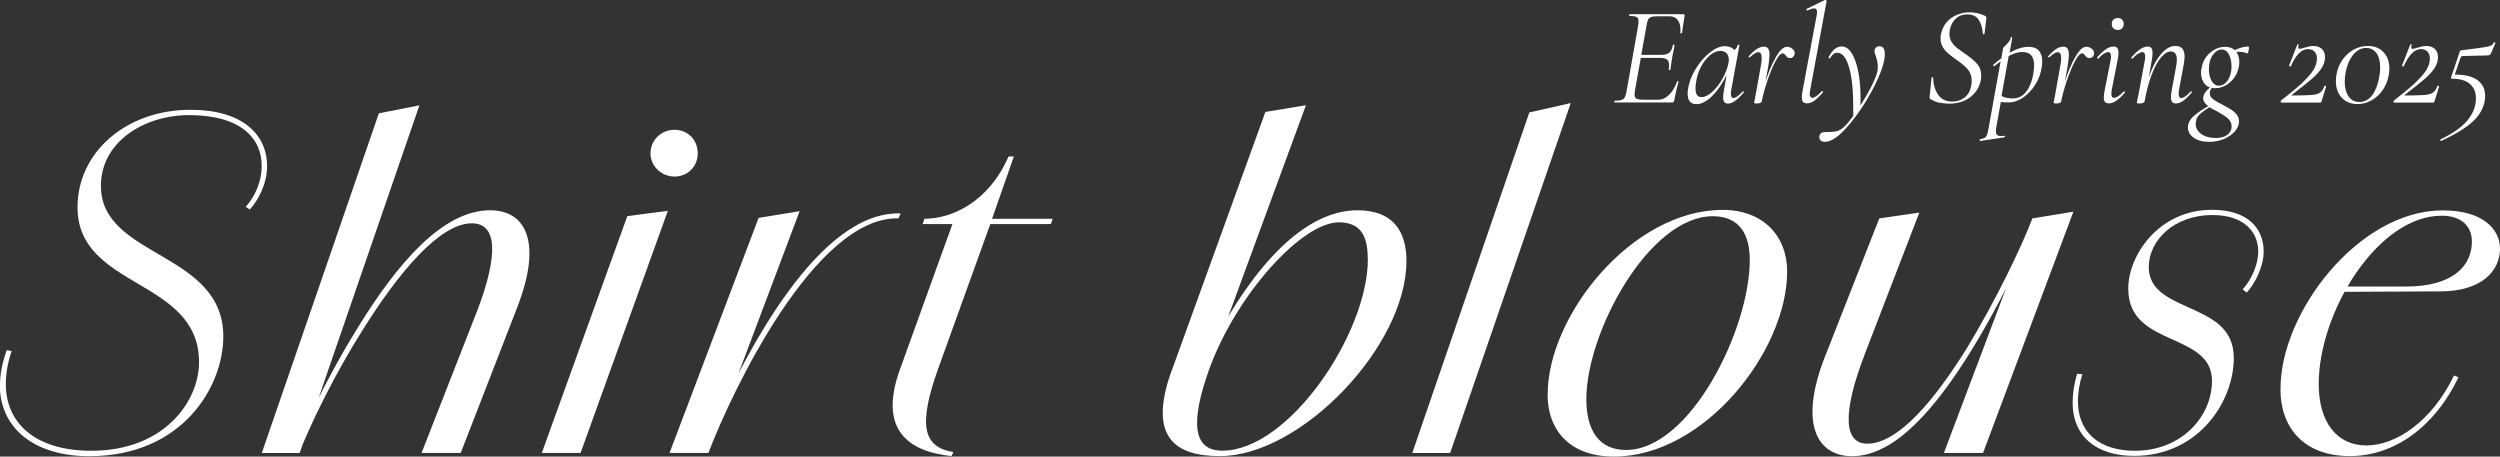 <?xml version="1.0" encoding="UTF-8"?><svg id="_レイヤー_2" xmlns="http://www.w3.org/2000/svg" viewBox="0 0 253.46 46.29"><rect x="0" y="0" width="253.46" height="46.29" fill="#333333" stroke="none"/><defs><style>.cls-1{fill:#fff;stroke-width:0px;}</style></defs><g id="design"><path class="cls-1" d="M0,39.02c0-1.08.23-2.26.68-3.52l.5.09c-.41,1.22-.59,2.3-.59,3.34,0,3.97,2.98,6.77,8.67,6.77,7.45,0,10.92-5.06,10.92-8.98,0-8.53-12.32-7.4-12.32-15.71,0-5.6,4.96-9.88,11.46-9.88,5.24,0,7.76,2.48,7.76,5.73,0,1.85-.99,3.57-1.76,4.38l-.41-.27c.99-1.08,1.62-2.66,1.62-4.06.05-2.89-2.12-5.24-7.36-5.24-4.56,0-8.94,2.71-8.94,7.18,0,7.31,12.41,6.63,12.41,15.26,0,5.15-4.2,12.14-13.59,12.14-5.69,0-9.07-2.93-9.07-7.22Z"/><path class="cls-1" d="M38.41,11.49l4.11-.81-12.14,35.25h-3.84l11.87-34.44ZM48.34,31.62c2.3-6,1.99-8.98-.5-8.98-3.29,0-7.45,5.06-10.97,10.65-2.98,4.69-5.42,9.79-6.54,12.64l-.5-.32c1.67-3.84,3.97-8.44,6.54-12.55,3.97-6.41,8.53-11.74,13.32-11.74,3.61,0,5.33,3.2,2.75,9.84l-5.73,14.76h-3.97l5.6-14.31Z"/><path class="cls-1" d="M63.6,21.91l4.11-.54-8.85,24.55h-3.93l8.67-24.01ZM65.95,15.55c0-1.35,1.08-2.39,2.44-2.39s2.35,1.04,2.35,2.39-1.04,2.35-2.35,2.35-2.44-1.04-2.44-2.35Z"/><path class="cls-1" d="M76.92,22.09l4.15-.68-7.09,18.82-2.17,5.69h-3.93l9.03-23.83ZM71.32,45.52c4.24-10.16,11.83-24.19,20-23.88l-.23.5c-8.44-.23-16.93,17.6-19.27,23.79l-.5-.41Z"/><path class="cls-1" d="M91.23,37.48l5.33-14.76h-3.02l.18-.54c2.8,0,6.54-1.72,8.53-6.32h.54l-2.21,6.32h6.14l-.18.54h-6.14l-5.24,14.53c-2.12,5.87-1.58,8.08,1.49,8.58l-.18.41c-4.33-.45-7.45-2.62-5.24-8.76Z"/><path class="cls-1" d="M118.81,37.53l9.48-26.18,4.11-.68-8.53,23.2-.32-.09c4.83-8.71,9.7-12.46,14.08-12.46,3.52,0,4.96,2.03,4.96,5.15,0,8.62-10.7,19.77-18.91,19.77-4.38,0-7.4-1.76-4.88-8.71ZM138.67,26.29c0-1.99-.45-3.75-2.93-3.75-3.75,0-10.38,7.31-13.13,14.85-1.99,5.55-1.62,8.3,1.31,8.3,6.77,0,14.76-11.92,14.76-19.41Z"/><path class="cls-1" d="M155.05,11.4l4.2-.95-12.23,35.48h-3.84l11.87-34.53Z"/><path class="cls-1" d="M156.91,39.97c0-7.94,8.53-18.69,17.74-18.69,4.11,0,6.54,2.66,6.54,6.23,0,8.08-8.4,18.78-17.56,18.78-4.38,0-6.73-2.57-6.73-6.32ZM177.4,26.34c0-2.57-1.04-4.42-3.75-4.42-6.45,0-12.82,11.74-12.82,18.55,0,3.2,1.31,5.15,4.02,5.15,6.5,0,12.55-12.23,12.55-19.27Z"/><path class="cls-1" d="M185.07,36.04l5.46-13.9,4.06-.59-5.55,14.4c-2.35,6.14-2.03,9.03.27,9.03,3.16,0,6.86-4.47,10.11-9.7,2.93-4.83,5.55-10.29,6.63-13.13l.59.14c-1.58,3.66-4.02,8.8-6.82,13.31-3.61,5.82-7.72,10.65-12.05,10.65-3.34,0-5.55-2.98-2.71-10.2ZM206.06,22.14l4.15-.68-9.16,24.46h-3.97l8.98-23.79Z"/><path class="cls-1" d="M210.13,40.87c0-.9.14-1.9.45-2.98l.54.05c-.32.99-.45,1.9-.45,2.75,0,3.02,2.03,5.01,5.78,5.01,4.74,0,7.81-3.48,7.81-7.09,0-2.39-1.94-3.25-4.02-4.2-2.21-.99-4.47-2.03-4.47-5.15,0-3.39,3.11-7.99,8.49-7.99,3.66,0,5.24,1.9,5.24,4.24,0,1.58-.95,3.34-1.72,4.15l-.41-.32c.99-1.08,1.58-2.66,1.58-3.84,0-1.9-1.35-3.7-4.65-3.7-3.88,0-6.45,2.57-6.45,5.28,0,2.21,1.85,3.11,3.88,4.02,2.3,1.04,4.74,2.03,4.74,5.19,0,4.42-3.57,9.93-10.11,9.93-3.93,0-6.23-2.08-6.23-5.37Z"/><path class="cls-1" d="M231.21,39.43c-.04-7.72,7.9-18.1,16.43-18.1,4.2,0,5.82,1.99,5.82,3.88,0,2.17-1.76,4.33-6.05,4.33l-10.25.05.32-.54h6.45c4.74,0,6.68-2.08,6.68-4.56,0-1.49-.99-2.62-3.07-2.62-6.5,0-12.46,9.79-12.46,17.06,0,3.84,1.81,6.23,4.83,6.23s6.64-2.44,8.89-7.09l.45.18c-2.39,5.01-6.5,7.99-11.01,7.99s-7.04-2.71-7.04-6.82Z"/><path class="cls-1" d="M170.8,1.56l-.13.82c-.04.34-.09.66-.14.96,0,.04-.04.05-.1.04-.06,0-.08-.03-.07-.06,0-.08.01-.19.01-.33,0-.41-.1-.74-.29-.98-.19-.24-.46-.36-.81-.36h-1.17c-.31,0-.53.02-.68.07-.15.05-.26.14-.32.26-.07.13-.12.34-.17.62l-.53,2.96h2.02c.37,0,.65-.07.82-.22.18-.15.3-.41.36-.78,0-.03.03-.04.09-.04.02,0,.04,0,.06.02.02.01.03.03.02.05-.04.27-.08.5-.13.69l-.09.44-.09.56s-.04.29-.11.77c0,.04-.04.05-.1.05-.06,0-.08-.03-.07-.06.03-.16.04-.3.04-.43,0-.27-.07-.46-.21-.57-.14-.11-.38-.17-.7-.17h-1.96l-.59,3.29c-.03.17-.04.31-.04.43,0,.2.06.34.19.41.12.07.36.11.7.11h1.56c.36,0,.72-.17,1.06-.51.34-.34.61-.79.8-1.34,0-.03.04-.04.09-.03.05,0,.07.03.06.06-.14.45-.29,1.08-.44,1.89-.02.08-.05.13-.08.16-.03.03-.08.05-.15.05h-5.81s-.03-.03-.03-.09,0-.09.03-.09c.31,0,.55-.02.69-.07.15-.05.26-.14.33-.27.07-.13.14-.35.19-.64l1.17-6.62c.03-.19.04-.34.04-.46,0-.21-.06-.35-.19-.42-.12-.07-.36-.11-.72-.11-.03,0-.04-.03-.04-.09s.01-.09.04-.09h5.48c.08,0,.1.04.09.13Z"/><path class="cls-1" d="M176.72,9.25s.05.02.07.05c.02.03.02.06,0,.08-.32.37-.61.65-.87.84-.25.19-.5.28-.74.28-.16,0-.28-.05-.36-.15-.08-.1-.12-.26-.12-.49,0-.19.03-.44.09-.76l.26-1.49c-.44.89-.93,1.6-1.48,2.14-.55.54-1.08.81-1.58.81-.59,0-.89-.35-.89-1.06,0-.08,0-.22.03-.43.1-.68.35-1.36.76-2.04.41-.69.89-1.25,1.44-1.69.55-.44,1.07-.66,1.56-.66.18,0,.36.03.53.1.17.07.31.17.42.3.17-.14.29-.31.34-.51,0-.03.04-.04.1-.03.06,0,.08.02.07.04l-.83,4.53c-.03.14-.04.27-.04.39,0,.3.09.44.26.44.21,0,.52-.22.94-.66,0,0,.02-.01.04-.01ZM173.59,9.32c.39-.35.73-.8,1.04-1.34.3-.54.51-1.07.61-1.58.03-.12.04-.23.03-.33,0-.29-.07-.51-.22-.67-.15-.16-.37-.24-.67-.24-.33,0-.67.16-1.02.45-.35.29-.65.68-.91,1.17-.26.49-.43,1.04-.51,1.64-.03.21-.04.4-.04.57,0,.57.2.86.6.86.34,0,.71-.18,1.09-.53Z"/><path class="cls-1" d="M181.69,4.92c.17.13.26.29.26.47,0,.14-.05.26-.14.36-.09.1-.2.14-.34.14-.11,0-.19-.02-.25-.07-.06-.05-.13-.12-.19-.21-.04-.05-.08-.09-.13-.14-.05-.04-.1-.06-.16-.06-.21,0-.46.28-.75.83-.29.55-.56,1.22-.82,1.99-.26.77-.44,1.45-.56,2.04,0,.07-.05.12-.14.16-.08.04-.19.06-.32.06-.12,0-.21,0-.25-.02-.04-.01-.06-.04-.06-.06l.07-.33.14-.76.47-2.65c.06-.31.09-.56.09-.74,0-.43-.11-.64-.34-.64-.21,0-.5.18-.87.53h-.03s-.05,0-.07-.04c-.02-.03-.02-.06-.01-.08.3-.32.57-.57.82-.73.25-.16.49-.24.73-.24.19,0,.33.06.42.19.09.12.14.34.14.64,0,.24-.04.6-.11,1.09l-.3,1.63c.32-1,.68-1.84,1.07-2.52.39-.68.76-1.02,1.12-1.02.18,0,.36.07.53.2Z"/><path class="cls-1" d="M182.8,10.35c-.08-.1-.12-.27-.12-.51,0-.2.03-.45.09-.74l1.42-7.58c.02-.08.03-.18.03-.31,0-.24-.1-.36-.29-.36-.15,0-.38.07-.69.21h-.03s-.06-.02-.08-.07c-.01-.05,0-.08.04-.09l1.84-.9h.03s.07.01.11.04c.03.03.04.05.04.07l-1.66,8.98c-.04.21-.06.34-.06.4,0,.14.03.25.08.32.05.07.12.11.21.11.2,0,.51-.22.93-.66.02-.02.04-.03.06-.03.03,0,.05.02.07.05.02.03.01.06-.01.09-.32.38-.61.66-.87.84-.25.18-.5.27-.74.27-.18,0-.31-.05-.39-.15Z"/><path class="cls-1" d="M191.09,5.49c0,.78-.37,1.89-1.11,3.34-.74,1.44-1.59,2.73-2.55,3.86-.96,1.13-1.76,1.69-2.4,1.69-.19,0-.34-.05-.45-.14-.11-.1-.15-.25-.12-.46.06-.26.25-.39.57-.39.41,0,.74-.02.99-.05.25-.03.49-.13.71-.29.3-.2.68-.63,1.16-1.3v-.73c.01-1.79-.13-3.19-.42-4.18-.29-1-.69-1.49-1.19-1.49-.3,0-.53.18-.72.53,0,.03-.04.04-.09.04-.07,0-.09-.03-.09-.09.36-.74.81-1.12,1.33-1.12.4,0,.74.23,1.03.69.29.46.5,1.08.66,1.87.15.79.23,1.68.23,2.66,0,.33,0,.59-.01.76.41-.64.77-1.27,1.09-1.89.31-.62.51-1.11.6-1.46.05-.18.07-.38.07-.6,0-.32-.08-.71-.23-1.14-.08-.18-.11-.32-.11-.43,0-.13.05-.25.14-.34.1-.09.22-.14.37-.14.36,0,.54.26.54.79Z"/><path class="cls-1" d="M196.65,10.43c-.3-.07-.61-.2-.93-.38-.08-.05-.1-.14-.09-.27l.2-1.89s.03-.07.08-.07.08.02.08.07c.02.69.19,1.26.51,1.72.32.46.8.69,1.44.69.47,0,.88-.14,1.24-.41.36-.27.58-.69.68-1.27.03-.16.04-.3.04-.43,0-.47-.14-.86-.41-1.17-.27-.31-.67-.64-1.18-.99-.35-.26-.63-.47-.84-.65-.21-.18-.38-.39-.52-.64-.14-.25-.21-.53-.21-.86,0-.13.01-.27.04-.41.1-.48.29-.88.58-1.22.29-.33.64-.58,1.05-.75.41-.17.83-.25,1.27-.25.51,0,1.02.11,1.54.34.12.07.18.15.17.24l-.19,1.59s-.03.06-.08.06-.08-.02-.09-.06c-.04-.56-.18-1.03-.41-1.4s-.63-.56-1.17-.56c-.41,0-.75.1-1.02.31-.27.21-.47.46-.6.77-.13.31-.19.61-.19.9s.07.56.21.79c.14.23.31.43.51.59.2.16.48.37.83.61.54.36.96.71,1.24,1.03.29.32.43.73.43,1.22,0,.17,0,.31-.03.4-.12.7-.47,1.28-1.04,1.74-.57.46-1.31.69-2.22.69-.32,0-.63-.04-.93-.11Z"/><path class="cls-1" d="M206.69,5.13c.24.25.36.62.36,1.11,0,.15-.01.32-.04.51-.09.64-.3,1.24-.64,1.79-.34.56-.76,1-1.24,1.34-.49.33-.98.5-1.47.5-.34,0-.61-.01-.81-.04l-.46,2.57c-.03.16-.04.3-.04.4,0,.17.04.3.12.37.08.08.21.11.39.11.06,0,.17,0,.34-.03h.01s.05.02.06.07c0,.05,0,.08-.04.09l-2.46.37s-.06-.01-.07-.07c0-.06,0-.09.04-.1.21-.04.37-.09.47-.15.1-.06.18-.16.24-.3.05-.14.11-.36.16-.66l1.22-6.79-.64.49h-.03s-.05,0-.08-.05c-.02-.04-.03-.07,0-.08.31-.28.58-.5.82-.66l.19-1.07s.07-.09.2-.21c.13-.12.25-.25.36-.38.1-.13.18-.29.21-.46,0-.03.02-.04.07-.04.02,0,.04,0,.06.02.02.01.03.03.02.05l-.27,1.52c.7-.4,1.34-.6,1.93-.6.46,0,.81.13,1.04.38ZM206.23,6.64c0-.92-.4-1.37-1.19-1.37-.43,0-.89.14-1.39.41l-.73,4.06c.34.16.72.24,1.12.24.6,0,1.08-.25,1.44-.76.36-.51.6-1.17.7-2,.03-.2.04-.4.04-.59Z"/><path class="cls-1" d="M212.05,4.92c.17.13.26.29.26.47,0,.14-.04.26-.14.36-.09.1-.2.14-.34.14-.1,0-.19-.02-.25-.07-.06-.05-.13-.12-.19-.21-.04-.05-.08-.09-.13-.14-.05-.04-.1-.06-.16-.06-.21,0-.46.28-.75.83-.29.55-.56,1.22-.82,1.99s-.44,1.45-.56,2.04c0,.07-.06.12-.14.16-.08.04-.19.06-.32.06-.12,0-.21,0-.25-.02-.04-.01-.06-.04-.06-.06l.07-.33.14-.76.47-2.65c.06-.31.09-.56.09-.74,0-.43-.11-.64-.34-.64-.21,0-.5.18-.87.53h-.03s-.05,0-.07-.04c-.02-.03-.02-.06-.01-.08.3-.32.57-.57.81-.73.25-.16.49-.24.73-.24.19,0,.33.06.42.19.09.12.14.34.14.64,0,.24-.04.6-.11,1.09l-.3,1.63c.32-1,.68-1.84,1.07-2.52.39-.68.76-1.02,1.12-1.02.18,0,.36.07.53.2Z"/><path class="cls-1" d="M213.42,10.35c-.09-.1-.13-.26-.13-.49,0-.14.03-.4.1-.76l.59-2.97c.03-.14.04-.27.04-.39,0-.31-.1-.46-.29-.46-.11,0-.26.06-.44.17-.18.11-.36.28-.55.49,0,0-.02.01-.04.01-.03,0-.05-.02-.08-.05-.02-.03-.02-.06,0-.08.33-.38.63-.66.9-.84.27-.18.52-.26.76-.26.17,0,.3.05.38.15.08.1.12.26.12.49,0,.18-.03.42-.09.73l-.59,3c-.03.15-.04.28-.04.39,0,.3.09.44.27.44.23,0,.55-.21.97-.63.02-.02.04-.03.06-.03.03,0,.05.02.07.05.02.03.01.06-.01.09-.32.37-.62.65-.87.82-.26.18-.51.26-.76.26-.17,0-.3-.05-.39-.15ZM214.26,2.87c-.11-.11-.16-.26-.16-.45s.05-.32.16-.43c.11-.1.26-.16.45-.16s.34.05.44.16c.1.1.16.25.16.43,0,.19-.05.34-.16.45-.1.11-.25.16-.44.16s-.34-.05-.45-.16Z"/><path class="cls-1" d="M222.13,9.24s.05.02.08.05c.02.03.02.06,0,.09-.32.38-.61.66-.87.84-.25.18-.5.27-.74.27-.17,0-.3-.05-.38-.15s-.12-.26-.12-.49c0-.19.03-.44.09-.76l.42-2.27c.06-.31.09-.56.09-.77,0-.55-.21-.83-.62-.83-.31,0-.64.2-.98.6s-.66.98-.95,1.75c-.3.77-.53,1.67-.72,2.7-.02.07-.07.12-.15.16-.08.04-.19.06-.32.06s-.22,0-.26-.02c-.04-.01-.06-.04-.06-.06l.06-.33c.06-.23.11-.48.16-.76l.59-3.19c.03-.14.04-.27.04-.39,0-.31-.1-.46-.29-.46-.11,0-.26.06-.44.17-.18.11-.36.28-.55.49,0,0-.02.01-.04.01-.03,0-.05-.02-.08-.05-.02-.03-.02-.06,0-.08.32-.37.62-.65.89-.83.27-.18.53-.27.78-.27.16,0,.28.05.36.15.08.1.11.26.11.48,0,.25-.02.5-.07.74l-.3,1.73c.34-.99.75-1.77,1.22-2.32.47-.56.96-.84,1.47-.84.31,0,.55.09.7.26.15.17.23.44.23.82,0,.23-.03.5-.09.82l-.47,2.55c-.03.14-.04.27-.04.39,0,.3.1.44.29.44.2,0,.51-.22.93-.66.02-.02.03-.03.04-.03Z"/><path class="cls-1" d="M228,4.9c0,.11-.02.24-.06.36-.04.13-.08.18-.12.16-.22-.11-.49-.17-.8-.17-.12,0-.22,0-.29.01.2.28.3.62.3,1.03,0,.2-.02.38-.06.54-.09.42-.25.79-.5,1.11-.25.32-.54.57-.87.74-.33.18-.67.26-1.01.26-.09,0-.21,0-.34-.03-.12.14-.2.3-.21.46-.03.25.06.46.28.64.21.18.55.38,1.01.61.36.19.65.35.87.49.21.13.4.3.56.5s.24.43.24.69c0,.36-.14.7-.42,1.02-.28.32-.65.57-1.11.77-.46.19-.96.29-1.49.29-.66,0-1.18-.14-1.57-.42-.39-.28-.59-.62-.59-1.02s.18-.79.53-1.12c.35-.32.86-.68,1.53-1.06-.34-.25-.51-.51-.51-.8,0-.19.06-.37.17-.54.11-.17.29-.35.51-.55-.29-.1-.51-.29-.66-.56-.16-.27-.24-.57-.24-.92,0-.16.02-.35.07-.56.11-.6.4-1.1.86-1.49.46-.4.97-.59,1.53-.59.39,0,.71.11.96.33.51-.24.96-.36,1.37-.36.05,0,.07.06.07.17ZM225.86,11.99c-.27-.22-.66-.47-1.17-.75-.27-.12-.5-.25-.69-.37-.46.29-.8.55-1.04.78-.23.23-.35.54-.35.91,0,.41.19.75.56,1.02.37.27.86.41,1.47.41.51,0,.91-.11,1.19-.33.28-.22.42-.5.42-.83s-.13-.61-.4-.84ZM226.24,6.71c0-.46-.09-.85-.26-1.19-.17-.33-.42-.5-.74-.5-.29,0-.55.14-.79.42-.24.28-.4.63-.46,1.05-.03.18-.04.36-.04.54,0,.46.09.85.27,1.17.18.32.43.49.74.49.29,0,.55-.13.78-.39.23-.26.39-.62.46-1.07.03-.17.04-.35.04-.53Z"/><path class="cls-1" d="M233.41,8.39c.51-.47.89-.9,1.13-1.29.24-.39.36-.78.36-1.17,0-.29-.08-.52-.24-.69-.16-.18-.38-.26-.66-.26-.66,0-1.24.58-1.74,1.73-.02.02-.04.03-.06.03-.03,0-.06,0-.09-.03-.03-.02-.04-.04-.03-.07l.83-2.12s.05-.04.09-.03c.04,0,.06.03.05.07-.03.1-.04.17-.04.23,0,.11.05.16.14.16.09,0,.23-.03.43-.1.37-.12.69-.19.94-.19.37,0,.67.1.88.3.21.2.32.47.32.82,0,.39-.11.76-.34,1.12-.23.35-.56.72-1,1.1-.44.38-1.12.92-2.03,1.62-.03,0-.04.02-.03.04,0,.01.03.02.06.02.92,0,1.58-.02,1.97-.05.39-.03.68-.11.86-.24.19-.13.34-.35.45-.66.02-.03.04-.04.07-.04s.05,0,.08.03c.02.02.03.04.02.06l-.46,1.49c-.02.09-.06.13-.13.13h-3.92s-.08-.02-.1-.07c-.02-.05,0-.09.03-.13.92-.71,1.63-1.31,2.14-1.77Z"/><path class="cls-1" d="M237.42,9.91c-.4-.43-.6-.99-.6-1.69,0-.24.02-.46.06-.66.1-.56.3-1.06.61-1.5.31-.44.69-.78,1.14-1.03.45-.25.93-.37,1.44-.37.66,0,1.18.21,1.58.63.4.42.59.97.59,1.66,0,.24-.02.46-.06.66-.1.57-.31,1.08-.61,1.52-.31.44-.68.79-1.13,1.04-.45.25-.92.38-1.43.38-.66,0-1.19-.21-1.59-.64ZM240.51,9.65c.34-.47.58-1.09.71-1.87.06-.34.09-.66.09-.94,0-.64-.13-1.13-.39-1.47-.26-.34-.6-.51-1.02-.51-.51,0-.96.24-1.34.71-.38.48-.63,1.1-.77,1.87-.05.31-.07.59-.07.83,0,.63.13,1.13.39,1.51.26.38.62.56,1.09.56.52,0,.96-.23,1.3-.7Z"/><path class="cls-1" d="M244.86,8.39c.51-.47.89-.9,1.13-1.29.24-.39.36-.78.36-1.17,0-.29-.08-.52-.24-.69-.16-.18-.38-.26-.66-.26-.66,0-1.24.58-1.74,1.73-.02.02-.04.03-.06.03-.03,0-.06,0-.09-.03-.03-.02-.04-.04-.03-.07l.83-2.12s.05-.04.09-.03c.04,0,.06.03.05.07-.03.1-.04.17-.04.23,0,.11.05.16.14.16.09,0,.23-.03.43-.1.37-.12.69-.19.94-.19.37,0,.67.1.88.3.21.2.32.47.32.82,0,.39-.11.76-.34,1.12-.23.35-.56.72-1,1.1-.44.38-1.12.92-2.03,1.62-.03,0-.04.02-.03.04s.03.02.06.02c.92,0,1.58-.02,1.97-.05.39-.03.68-.11.86-.24.19-.13.34-.35.45-.66.02-.03.04-.04.07-.04s.05,0,.08.03c.02.02.03.04.02.06l-.46,1.49c-.02.09-.06.13-.13.13h-3.92s-.08-.02-.1-.07c-.02-.05,0-.09.03-.13.92-.71,1.63-1.31,2.14-1.77Z"/><path class="cls-1" d="M252.89,4.29s.05,0,.08.03c.02.02.03.04.02.06l-.43.99c-.06.11-.11.19-.17.21-.05.03-.14.04-.25.04l-2.46.06c-.1,0-.19.07-.24.21l-.56,1.67c1.05,0,1.82.2,2.32.58.5.38.75.89.75,1.55,0,.17-.01.35-.04.54-.14.79-.56,1.5-1.24,2.12-.68.62-1.74,1.27-3.17,1.94h-.01s-.07-.02-.09-.06c-.02-.04,0-.07.03-.09,1.17-.58,2.03-1.17,2.57-1.76.54-.59.87-1.23.98-1.9.03-.19.04-.36.04-.51,0-.63-.21-1.12-.62-1.47-.41-.35-1.01-.52-1.8-.52-.04,0-.07-.02-.09-.05-.02-.03-.02-.07,0-.12l.86-2.55c.02-.07.04-.11.06-.12s.07-.03.14-.04c1.11-.14,1.85-.24,2.23-.3.38-.06.63-.12.75-.18.12-.06.21-.16.28-.31.02-.02.03-.03.04-.03Z"/></g></svg>
